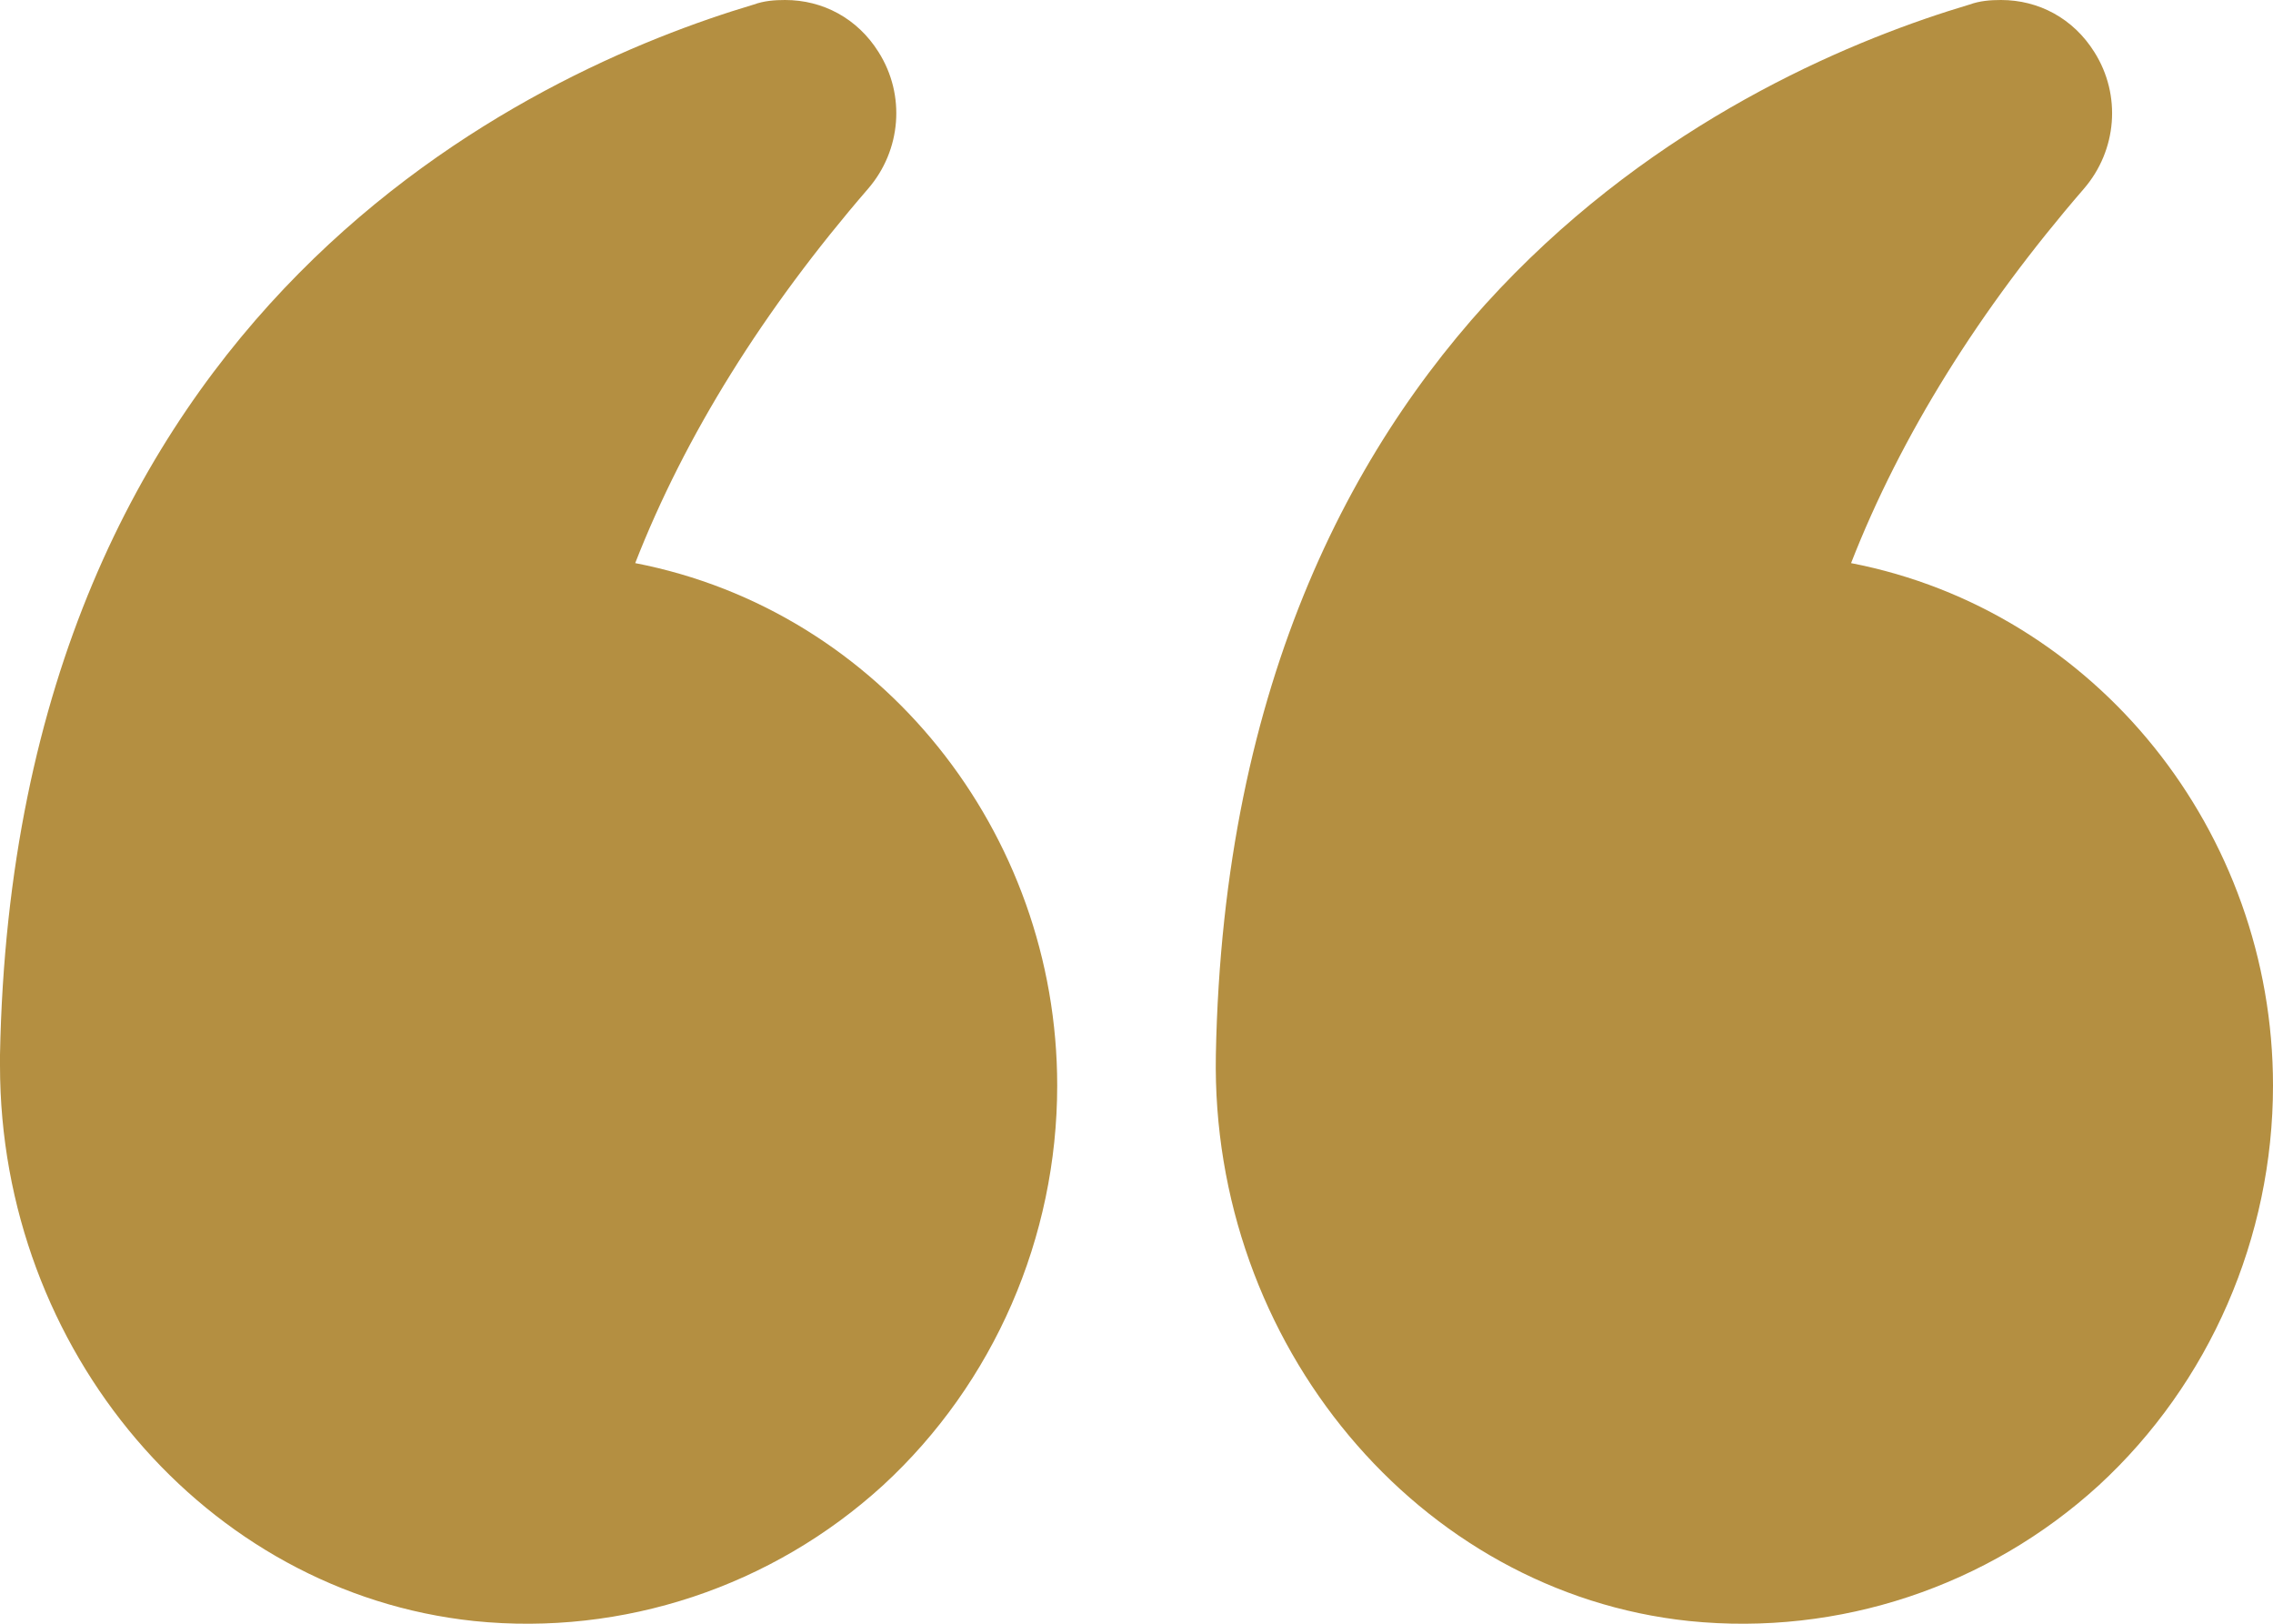 <?xml version="1.0" encoding="UTF-8"?>
<svg width="35px" height="25px" viewBox="0 0 35 25" version="1.1" xmlns="http://www.w3.org/2000/svg" xmlns:xlink="http://www.w3.org/1999/xlink">
    <title>Combined Shape</title>
    <g id="Homepage" stroke="none" stroke-width="1" fill="none" fill-rule="evenodd">
        <g id="Exportable-Assests" transform="translate(-203, -187)" fill="#B48F41" fill-rule="nonzero">
            <path d="M209.497,203.33 C208.731,205.291 207.525,207.228 205.912,209.094 C205.402,209.685 205.332,210.535 205.75,211.197 C206.075,211.717 206.608,212 207.188,212 C207.351,212 207.513,211.988 207.676,211.929 C211.087,210.913 219.057,207.311 219.278,195.759 C219.359,191.306 216.157,187.479 211.992,187.042 C209.683,186.806 207.386,187.574 205.68,189.133 C203.975,190.704 203,192.948 203,195.287 C203,199.184 205.715,202.598 209.497,203.33 Z M230.702,187.042 C228.404,186.806 226.107,187.574 224.401,189.133 C222.696,190.704 221.721,192.948 221.721,195.287 C221.721,199.184 224.436,202.598 228.219,203.33 C227.453,205.291 226.246,207.228 224.633,209.094 C224.123,209.685 224.053,210.535 224.471,211.197 C224.796,211.717 225.33,212 225.91,212 C226.072,212 226.235,211.988 226.397,211.929 C229.808,210.913 237.78,207.311 238,195.759 L238,195.594 C238,191.212 234.832,187.479 230.702,187.042 Z" id="Combined-Shape" transform="translate(220.5, 199.5) rotate(-180) translate(-220.5, -199.5) "></path>
        </g>
    </g>
</svg>